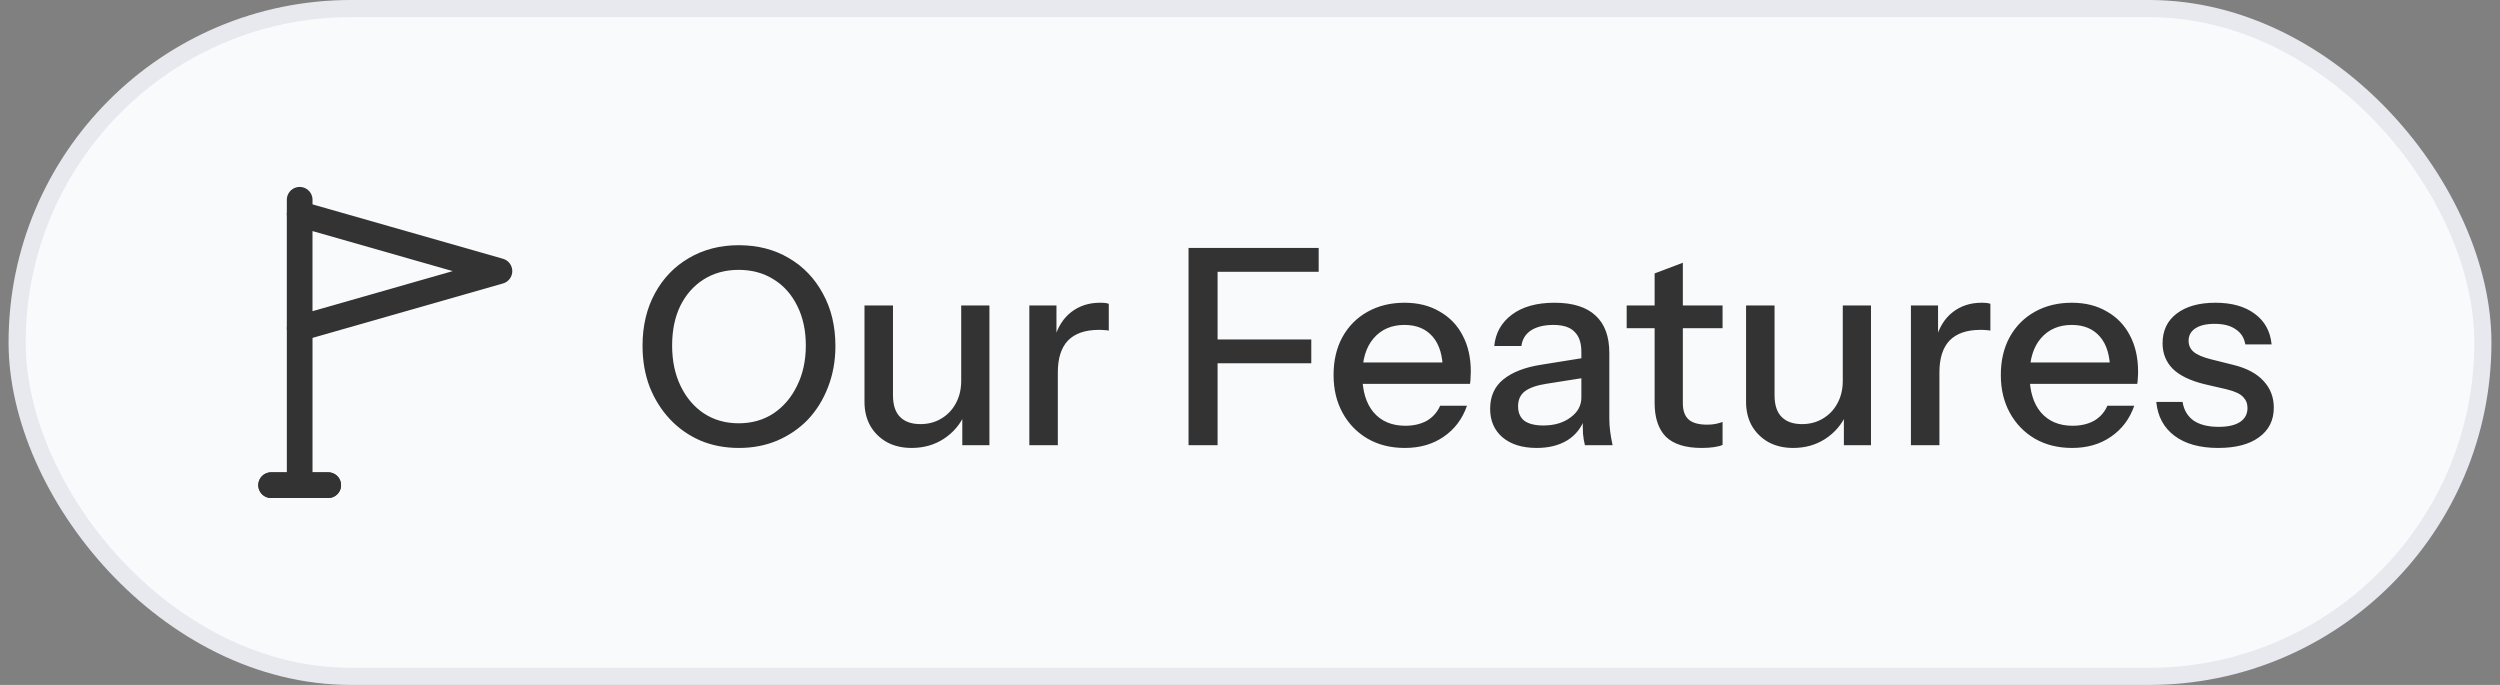 <svg xmlns="http://www.w3.org/2000/svg" width="146" height="40" viewBox="0 0 146 40" fill="none"><rect x="0" y="0" width="146" height="40" fill="#808080" stroke="none"/><rect x="1" y="0.5" width="144" height="39" rx="19.5" fill="#F9FAFB"></rect><rect x="1" y="0.5" width="144" height="39" rx="19.5" stroke="#E7E9EF"></rect><path d="M17.501 28.334H19.167M17.501 28.334V19.167M17.501 28.334H15.834M17.501 12.5V11.667" stroke="#333333" stroke-width="1.5" stroke-linecap="round" stroke-linejoin="round"></path><path d="M15.834 28.333H17.501H19.167" stroke="#333333" stroke-width="1.5" stroke-linecap="round" stroke-linejoin="round"></path><path d="M17.5 12.5V19.167L29.167 15.833L17.5 12.5Z" stroke="#333333" stroke-width="1.5" stroke-linecap="round" stroke-linejoin="round"></path><path d="M43.156 26.16C42.335 26.16 41.583 26.016 40.9 25.728C40.217 25.429 39.625 25.013 39.124 24.48C38.623 23.947 38.228 23.317 37.94 22.592C37.663 21.867 37.524 21.067 37.524 20.192C37.524 19.04 37.764 18.021 38.244 17.136C38.724 16.251 39.385 15.563 40.228 15.072C41.081 14.571 42.052 14.32 43.14 14.32C44.249 14.32 45.225 14.571 46.068 15.072C46.911 15.563 47.572 16.251 48.052 17.136C48.543 18.021 48.788 19.045 48.788 20.208C48.788 21.072 48.644 21.872 48.356 22.608C48.079 23.333 47.689 23.963 47.188 24.496C46.687 25.019 46.089 25.429 45.396 25.728C44.713 26.016 43.967 26.16 43.156 26.16ZM43.14 24.72C43.908 24.72 44.585 24.528 45.172 24.144C45.759 23.749 46.217 23.211 46.548 22.528C46.889 21.845 47.06 21.061 47.06 20.176C47.06 19.301 46.895 18.533 46.564 17.872C46.233 17.2 45.775 16.683 45.188 16.32C44.601 15.947 43.919 15.76 43.14 15.76C42.361 15.76 41.679 15.947 41.092 16.32C40.516 16.683 40.063 17.195 39.732 17.856C39.412 18.517 39.252 19.291 39.252 20.176C39.252 21.072 39.417 21.861 39.748 22.544C40.079 23.227 40.532 23.76 41.108 24.144C41.695 24.528 42.372 24.72 43.14 24.72ZM53.238 26.16C52.694 26.16 52.214 26.048 51.798 25.824C51.382 25.589 51.057 25.269 50.822 24.864C50.598 24.459 50.486 23.995 50.486 23.472V17.84H52.15V23.088C52.15 23.653 52.289 24.075 52.566 24.352C52.843 24.629 53.238 24.768 53.75 24.768C54.209 24.768 54.614 24.661 54.966 24.448C55.329 24.235 55.611 23.941 55.814 23.568C56.027 23.184 56.134 22.741 56.134 22.24L56.342 24.192C56.075 24.789 55.665 25.269 55.11 25.632C54.566 25.984 53.942 26.16 53.238 26.16ZM56.198 26V24.08H56.134V17.84H57.782V26H56.198ZM60.113 26V17.84H61.697V19.872H61.777V26H60.113ZM61.777 21.744L61.569 19.808C61.761 19.115 62.092 18.587 62.561 18.224C63.031 17.861 63.591 17.68 64.241 17.68C64.487 17.68 64.657 17.701 64.753 17.744V19.312C64.7 19.291 64.625 19.28 64.529 19.28C64.433 19.269 64.316 19.264 64.177 19.264C63.377 19.264 62.775 19.472 62.369 19.888C61.975 20.304 61.777 20.923 61.777 21.744ZM69.411 26V14.48H71.107V26H69.411ZM70.243 21.216V19.824H76.579V21.216H70.243ZM70.243 15.872V14.48H77.011V15.872H70.243ZM82.04 26.16C81.218 26.16 80.493 25.979 79.864 25.616C79.245 25.253 78.76 24.752 78.408 24.112C78.056 23.472 77.88 22.736 77.88 21.904C77.88 21.061 78.05 20.325 78.392 19.696C78.744 19.056 79.234 18.56 79.864 18.208C80.493 17.856 81.213 17.68 82.024 17.68C82.813 17.68 83.496 17.851 84.072 18.192C84.658 18.523 85.106 18.987 85.416 19.584C85.736 20.181 85.896 20.891 85.896 21.712C85.896 21.84 85.89 21.963 85.88 22.08C85.88 22.187 85.869 22.299 85.848 22.416H79V21.168H84.68L84.264 21.664C84.264 20.789 84.066 20.123 83.672 19.664C83.277 19.205 82.728 18.976 82.024 18.976C81.266 18.976 80.664 19.237 80.216 19.76C79.778 20.272 79.56 20.987 79.56 21.904C79.56 22.832 79.778 23.557 80.216 24.08C80.664 24.603 81.282 24.864 82.072 24.864C82.552 24.864 82.968 24.768 83.32 24.576C83.672 24.373 83.933 24.08 84.104 23.696H85.672C85.405 24.464 84.952 25.067 84.312 25.504C83.682 25.941 82.925 26.16 82.04 26.16ZM92.56 26C92.507 25.797 92.469 25.573 92.448 25.328C92.437 25.083 92.432 24.784 92.432 24.432H92.352V20.544C92.352 20.021 92.219 19.632 91.952 19.376C91.696 19.109 91.285 18.976 90.72 18.976C90.176 18.976 89.739 19.083 89.408 19.296C89.088 19.509 88.901 19.813 88.848 20.208H87.264C87.339 19.44 87.685 18.827 88.304 18.368C88.923 17.909 89.749 17.68 90.784 17.68C91.851 17.68 92.651 17.931 93.184 18.432C93.717 18.923 93.984 19.648 93.984 20.608V24.432C93.984 24.677 94 24.928 94.032 25.184C94.064 25.44 94.112 25.712 94.176 26H92.56ZM89.744 26.16C88.912 26.16 88.251 25.957 87.76 25.552C87.269 25.136 87.024 24.576 87.024 23.872C87.024 23.147 87.28 22.576 87.792 22.16C88.315 21.733 89.061 21.445 90.032 21.296L92.72 20.864V22.032L90.288 22.416C89.744 22.501 89.333 22.645 89.056 22.848C88.789 23.051 88.656 23.344 88.656 23.728C88.656 24.101 88.779 24.384 89.024 24.576C89.28 24.757 89.648 24.848 90.128 24.848C90.768 24.848 91.296 24.693 91.712 24.384C92.139 24.075 92.352 23.685 92.352 23.216L92.56 24.4C92.368 24.965 92.027 25.403 91.536 25.712C91.045 26.011 90.448 26.16 89.744 26.16ZM99.382 26.16C98.433 26.16 97.734 25.941 97.286 25.504C96.849 25.056 96.63 24.4 96.63 23.536V15.968L98.278 15.344V23.552C98.278 23.979 98.39 24.293 98.614 24.496C98.838 24.699 99.201 24.8 99.702 24.8C99.894 24.8 100.065 24.784 100.214 24.752C100.364 24.72 100.492 24.683 100.598 24.64V25.984C100.481 26.037 100.316 26.08 100.102 26.112C99.889 26.144 99.649 26.16 99.382 26.16ZM94.998 19.168V17.84H100.598V19.168H94.998ZM104.722 26.16C104.178 26.16 103.698 26.048 103.282 25.824C102.866 25.589 102.541 25.269 102.306 24.864C102.082 24.459 101.97 23.995 101.97 23.472V17.84H103.634V23.088C103.634 23.653 103.773 24.075 104.05 24.352C104.328 24.629 104.722 24.768 105.234 24.768C105.693 24.768 106.098 24.661 106.45 24.448C106.813 24.235 107.096 23.941 107.298 23.568C107.512 23.184 107.618 22.741 107.618 22.24L107.826 24.192C107.56 24.789 107.149 25.269 106.594 25.632C106.05 25.984 105.426 26.16 104.722 26.16ZM107.682 26V24.08H107.618V17.84H109.266V26H107.682ZM111.598 26V17.84H113.182V19.872H113.262V26H111.598ZM113.262 21.744L113.054 19.808C113.246 19.115 113.576 18.587 114.046 18.224C114.515 17.861 115.075 17.68 115.726 17.68C115.971 17.68 116.142 17.701 116.238 17.744V19.312C116.184 19.291 116.11 19.28 116.014 19.28C115.918 19.269 115.8 19.264 115.662 19.264C114.862 19.264 114.259 19.472 113.854 19.888C113.459 20.304 113.262 20.923 113.262 21.744ZM121.008 26.16C120.187 26.16 119.462 25.979 118.832 25.616C118.214 25.253 117.728 24.752 117.376 24.112C117.024 23.472 116.848 22.736 116.848 21.904C116.848 21.061 117.019 20.325 117.36 19.696C117.712 19.056 118.203 18.56 118.832 18.208C119.462 17.856 120.182 17.68 120.992 17.68C121.782 17.68 122.464 17.851 123.04 18.192C123.627 18.523 124.075 18.987 124.384 19.584C124.704 20.181 124.864 20.891 124.864 21.712C124.864 21.84 124.859 21.963 124.848 22.08C124.848 22.187 124.838 22.299 124.816 22.416H117.968V21.168H123.648L123.232 21.664C123.232 20.789 123.035 20.123 122.64 19.664C122.246 19.205 121.696 18.976 120.992 18.976C120.235 18.976 119.632 19.237 119.184 19.76C118.747 20.272 118.528 20.987 118.528 21.904C118.528 22.832 118.747 23.557 119.184 24.08C119.632 24.603 120.251 24.864 121.04 24.864C121.52 24.864 121.936 24.768 122.288 24.576C122.64 24.373 122.902 24.08 123.072 23.696H124.64C124.374 24.464 123.92 25.067 123.28 25.504C122.651 25.941 121.894 26.16 121.008 26.16ZM129.542 26.16C128.475 26.16 127.627 25.925 126.998 25.456C126.368 24.987 126.011 24.325 125.926 23.472H127.462C127.536 23.941 127.75 24.304 128.102 24.56C128.464 24.805 128.955 24.928 129.574 24.928C130.118 24.928 130.534 24.832 130.822 24.64C131.11 24.448 131.254 24.176 131.254 23.824C131.254 23.568 131.168 23.355 130.998 23.184C130.838 23.003 130.518 22.853 130.038 22.736L128.726 22.432C127.904 22.229 127.291 21.931 126.886 21.536C126.491 21.131 126.294 20.635 126.294 20.048C126.294 19.312 126.566 18.736 127.11 18.32C127.664 17.893 128.422 17.68 129.382 17.68C130.331 17.68 131.094 17.893 131.67 18.32C132.256 18.747 132.587 19.344 132.662 20.112H131.126C131.062 19.728 130.875 19.435 130.566 19.232C130.267 19.019 129.856 18.912 129.334 18.912C128.843 18.912 128.464 19.003 128.198 19.184C127.942 19.355 127.814 19.595 127.814 19.904C127.814 20.16 127.91 20.373 128.102 20.544C128.304 20.715 128.635 20.859 129.094 20.976L130.438 21.312C131.216 21.504 131.803 21.819 132.198 22.256C132.592 22.683 132.79 23.2 132.79 23.808C132.79 24.544 132.502 25.12 131.926 25.536C131.36 25.952 130.566 26.16 129.542 26.16Z" fill="#333333"></path></svg>